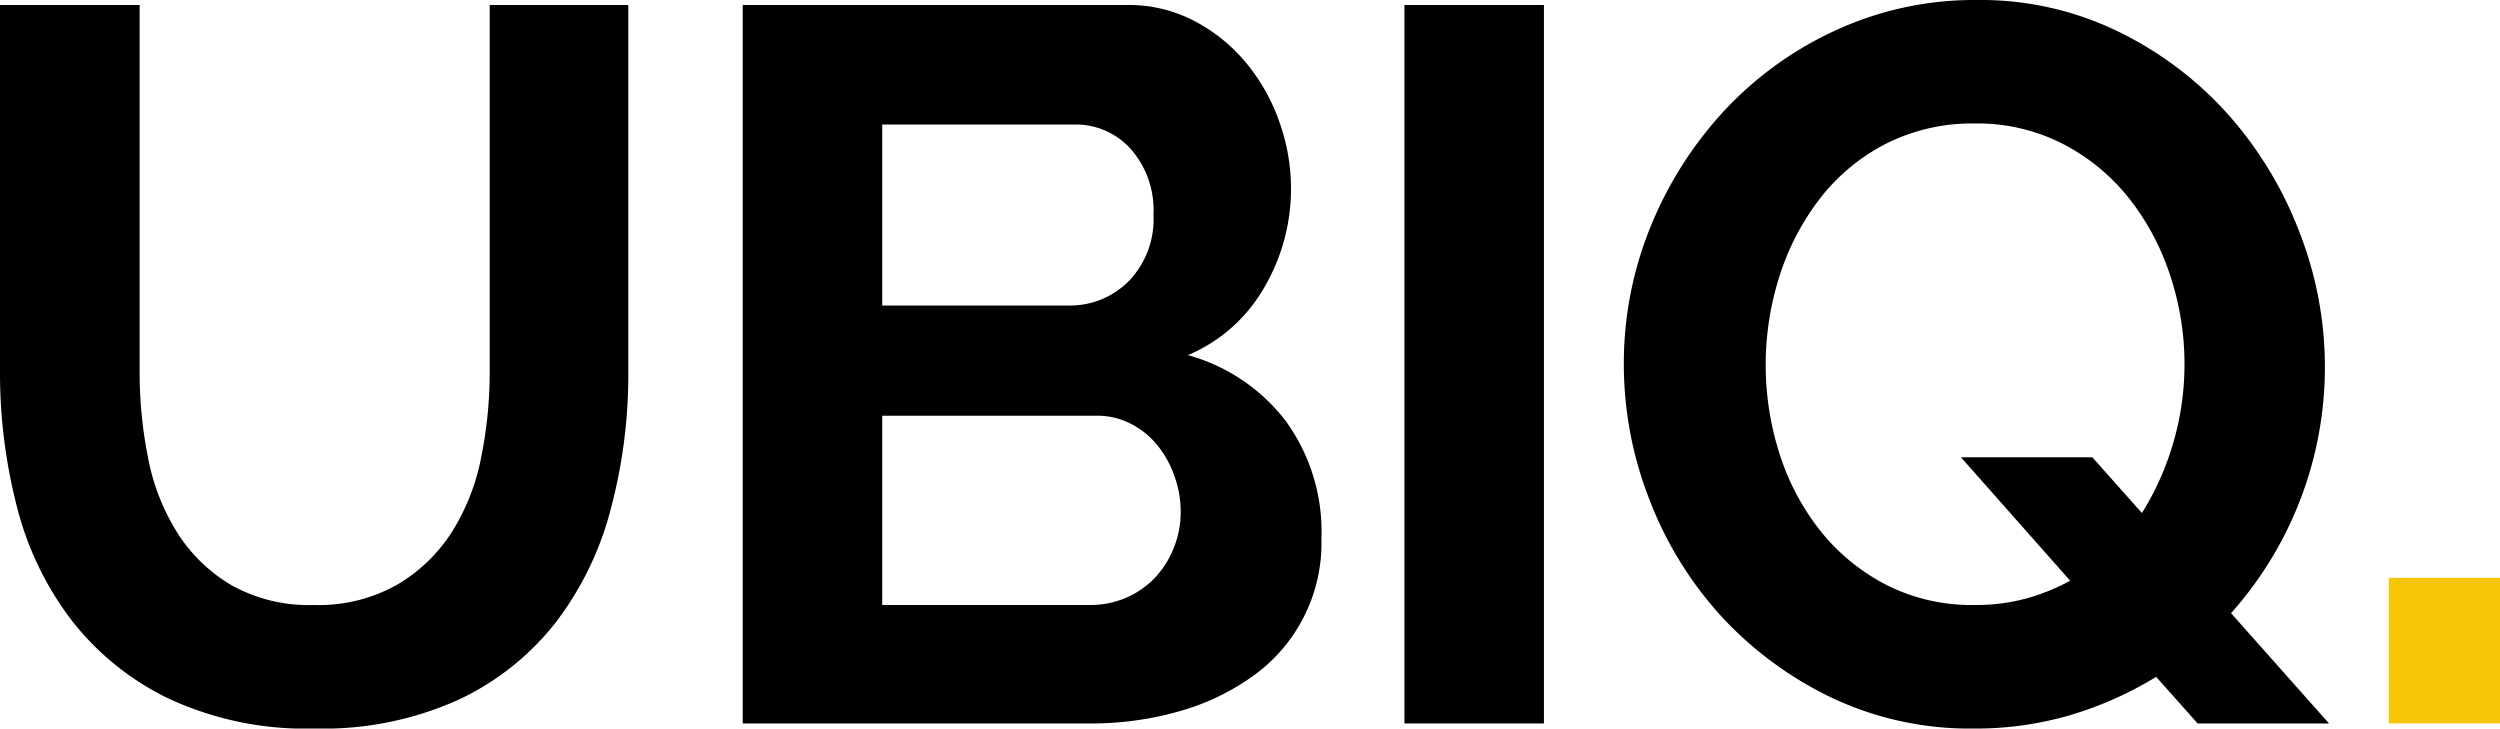 <?xml version="1.0" encoding="UTF-8"?>
<svg xmlns="http://www.w3.org/2000/svg" id="Layer_1" data-name="Layer 1" width="100" height="29.142" viewBox="0 0 100 29.142">
  <defs>
    <style>
      .cls-1 {
        fill: #f6c606;
      }
    </style>
  </defs>
  <path d="M12.545,24.2a6.382,6.382,0,0,0,3.335-.809,6.52,6.52,0,0,0,2.188-2.1,8.7,8.7,0,0,0,1.175-2.976,17.237,17.237,0,0,0,.345-3.461V.2h5.544V14.853a20.86,20.86,0,0,1-.711,5.544A12.689,12.689,0,0,1,22.2,24.935a10.684,10.684,0,0,1-3.905,3.075,13.19,13.19,0,0,1-5.706,1.132,13.013,13.013,0,0,1-5.847-1.2,10.94,10.94,0,0,1-3.9-3.159A12.576,12.576,0,0,1,.668,20.235,21.421,21.421,0,0,1,0,14.853V.2H5.586V14.853a17.379,17.379,0,0,0,.345,3.5,8.644,8.644,0,0,0,1.175,2.977,6.4,6.4,0,0,0,2.16,2.082A6.347,6.347,0,0,0,12.545,24.2Z"></path>
  <path d="M52.857,21.53a6.53,6.53,0,0,1-2.737,5.509,9.4,9.4,0,0,1-2.955,1.414,12.771,12.771,0,0,1-3.574.485H29.709V.2H45.082a5.656,5.656,0,0,1,2.709.647A6.785,6.785,0,0,1,49.86,2.533a7.647,7.647,0,0,1,1.315,2.343,7.917,7.917,0,0,1,.465,2.652,7.8,7.8,0,0,1-1.056,3.947,6.371,6.371,0,0,1-3.067,2.73,7.406,7.406,0,0,1,3.9,2.618A7.51,7.51,0,0,1,52.857,21.53Zm-5.629-1.049A4.174,4.174,0,0,0,46.961,19a4.02,4.02,0,0,0-.7-1.231,3.25,3.25,0,0,0-1.055-.831,2.89,2.89,0,0,0-1.33-.309H35.289V24.2h8.3a3.661,3.661,0,0,0,1.435-.281,3.543,3.543,0,0,0,1.154-.788,3.753,3.753,0,0,0,.767-1.2A3.845,3.845,0,0,0,47.228,20.481ZM35.289,4.981v7.24H42.74a3.312,3.312,0,0,0,2.406-.971,3.559,3.559,0,0,0,.992-2.666,3.688,3.688,0,0,0-.915-2.632,2.951,2.951,0,0,0-2.244-.971Z"></path>
  <path d="M56.177,28.938V.2h5.58V28.938Z"></path>
  <path d="M86.245,27.074a14.375,14.375,0,0,1-3.4,1.52,13.406,13.406,0,0,1-3.884.548,12.919,12.919,0,0,1-5.734-1.252,14.563,14.563,0,0,1-4.412-3.279,14.755,14.755,0,0,1-2.849-4.657,14.849,14.849,0,0,1-1.013-5.383,14.461,14.461,0,0,1,1.069-5.5,15.261,15.261,0,0,1,2.955-4.65A14.153,14.153,0,0,1,73.454,1.2,13.262,13.262,0,0,1,79.083,0a12.566,12.566,0,0,1,5.685,1.281,14.242,14.242,0,0,1,4.39,3.335,15.277,15.277,0,0,1,2.828,4.692,14.79,14.79,0,0,1-2.744,15.219l3.919,4.411H87.906ZM79,24.2a7.71,7.71,0,0,0,2.048-.26,8.343,8.343,0,0,0,1.759-.711l-4.37-4.939h5.256l1.984,2.231a11.262,11.262,0,0,0,1.112-9.555,9.906,9.906,0,0,0-1.661-3.075A8.129,8.129,0,0,0,82.5,5.748,7.482,7.482,0,0,0,79,4.939a7.652,7.652,0,0,0-3.6.83,7.9,7.9,0,0,0-2.631,2.21,10.06,10.06,0,0,0-1.6,3.1,11.7,11.7,0,0,0,.021,7.1,9.681,9.681,0,0,0,1.64,3.074,8.152,8.152,0,0,0,2.631,2.146A7.547,7.547,0,0,0,79,24.2Z"></path>
  <path class="cls-1" d="M95.553,28.938V23.113H100v5.825Z"></path>
</svg>
